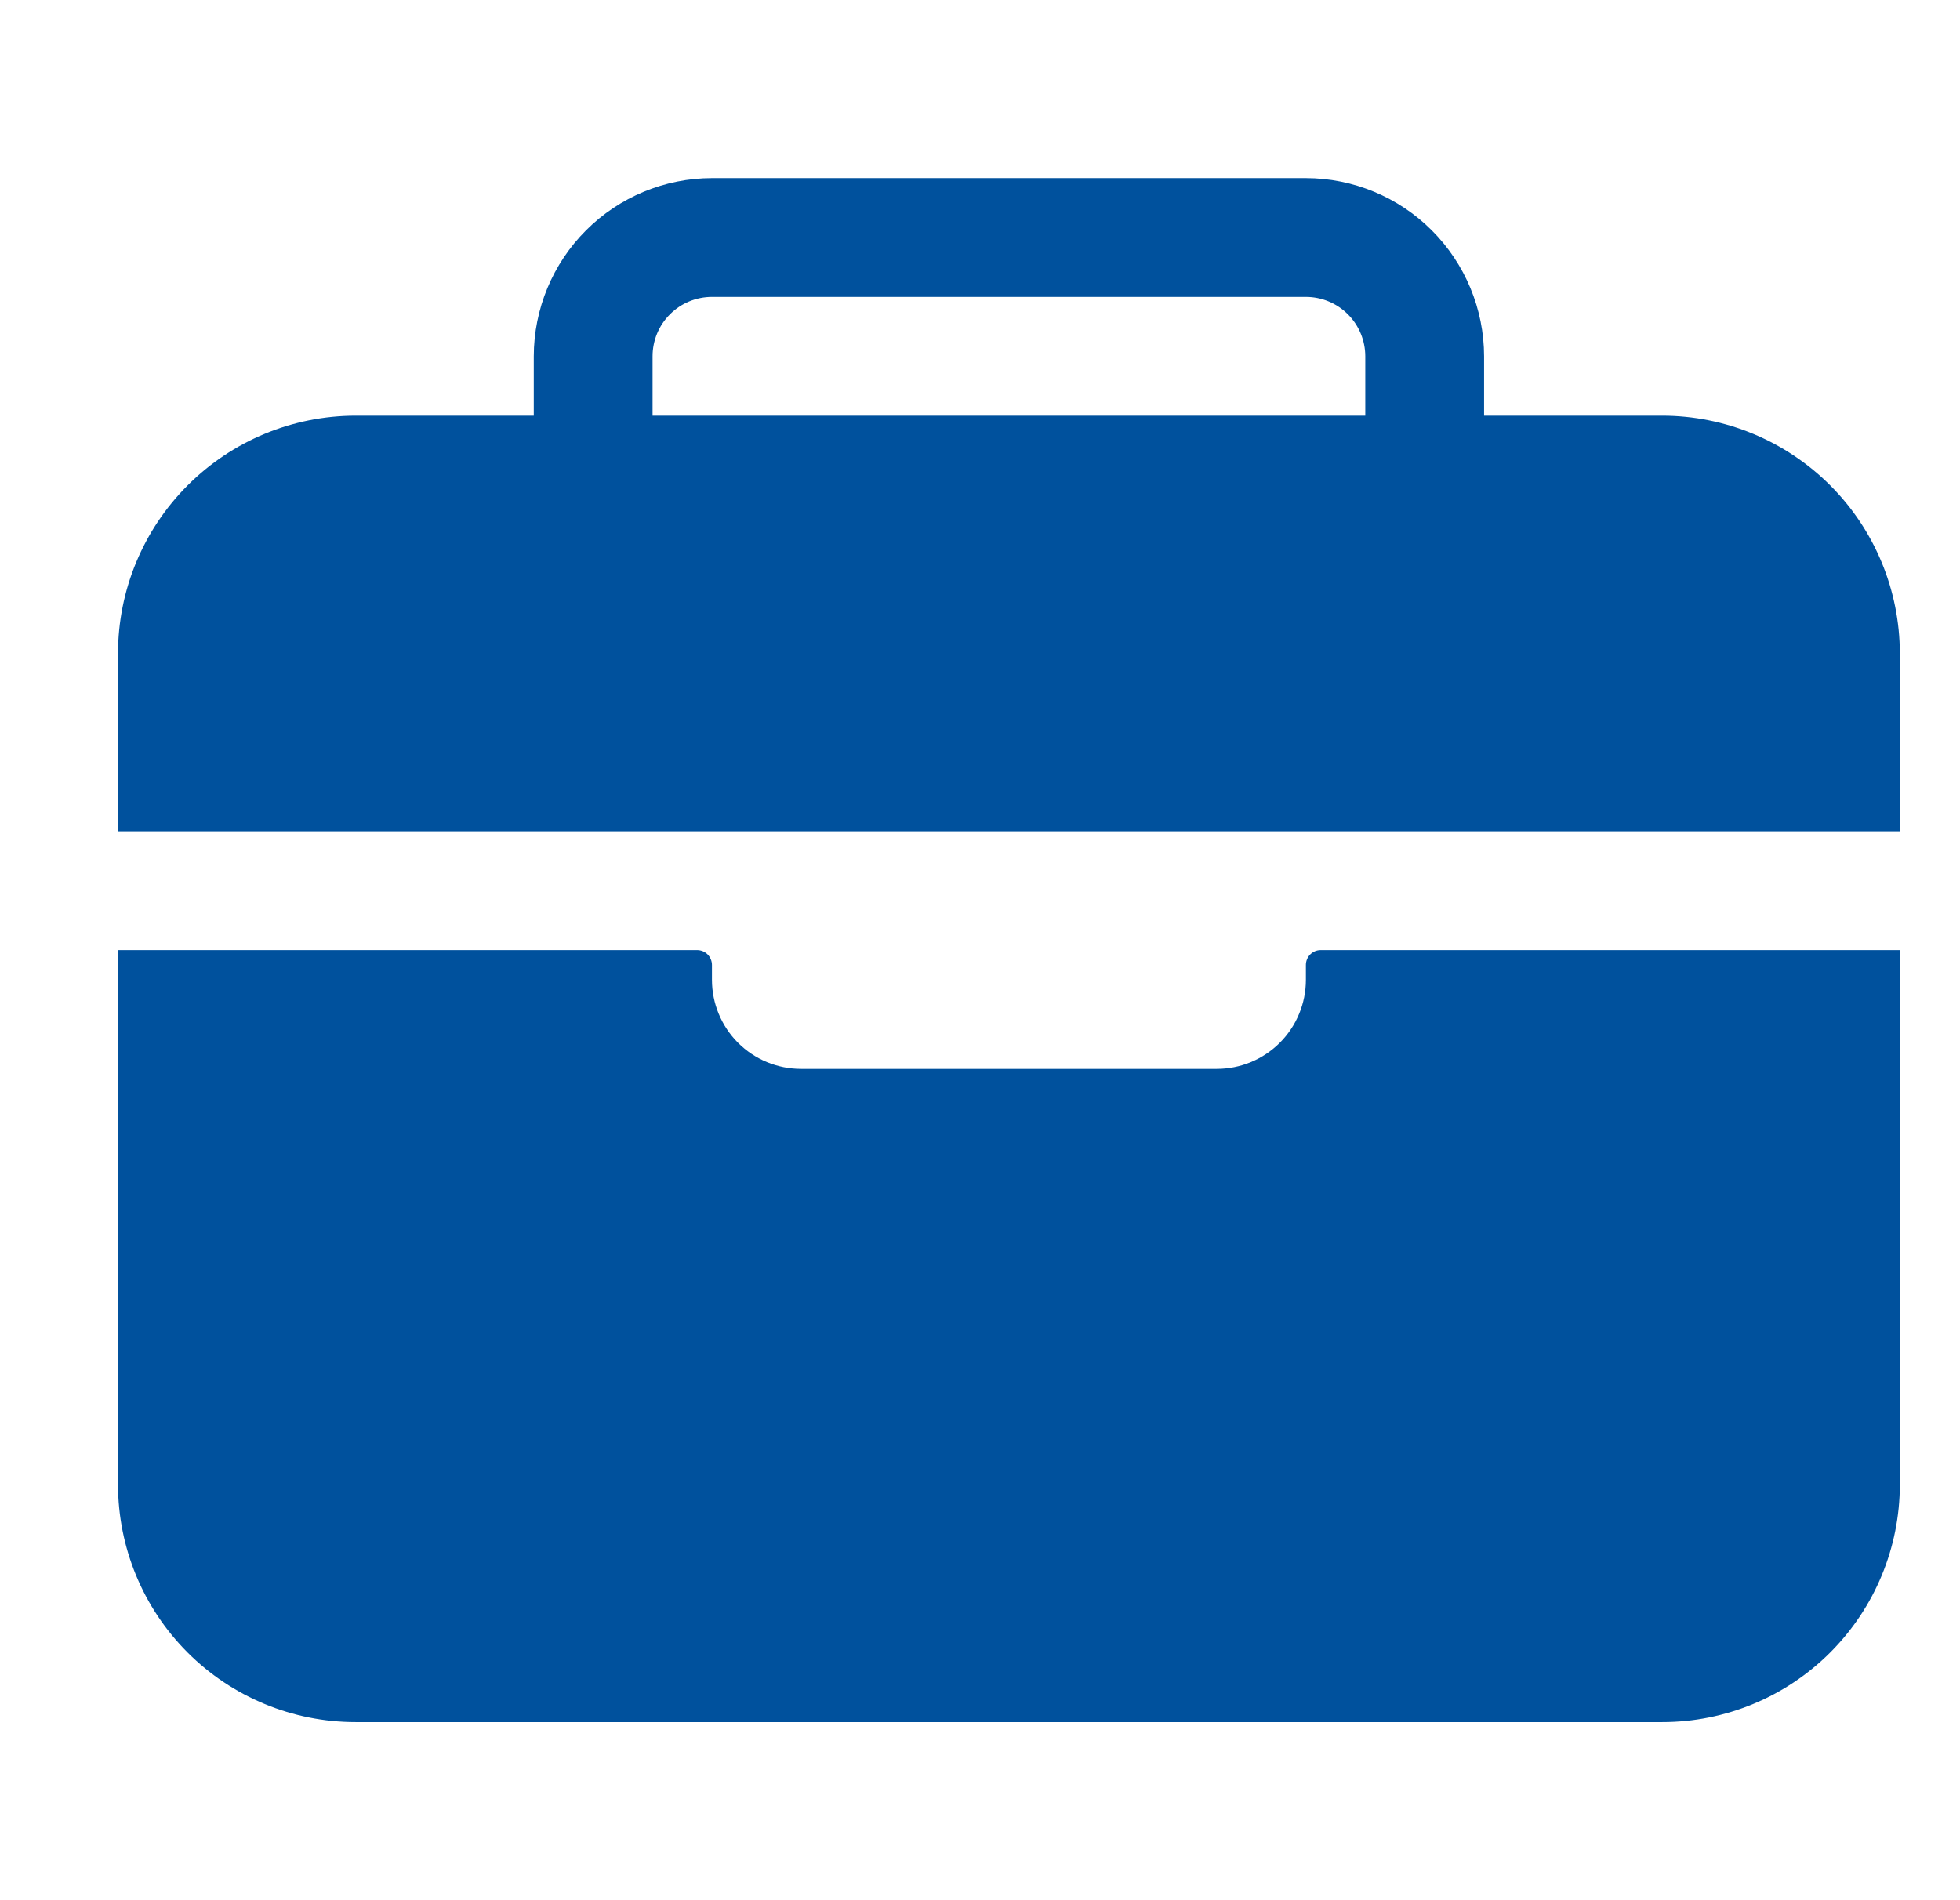 <?xml version="1.0" encoding="UTF-8"?>
<svg xmlns="http://www.w3.org/2000/svg" width="33" height="32" viewBox="0 0 33 32" fill="none">
  <path d="M31.987 11C31.985 9.939 31.564 8.923 30.814 8.173C30.064 7.423 29.047 7.001 27.987 7H24.987V6C24.986 5.205 24.669 4.442 24.107 3.88C23.545 3.317 22.782 3.001 21.987 3H11.987C11.191 3.001 10.429 3.317 9.866 3.88C9.304 4.442 8.988 5.205 8.987 6V7H5.987C4.926 7.001 3.909 7.423 3.16 8.173C2.41 8.923 1.988 9.939 1.987 11V14H31.987V11ZM22.987 7H10.987V6C10.987 5.735 11.092 5.48 11.28 5.293C11.467 5.105 11.722 5 11.987 5H21.987C22.252 5 22.506 5.105 22.694 5.293C22.881 5.48 22.987 5.735 22.987 6V7Z" fill="#00519D"></path>
  <path d="M21.987 16.5C21.987 16.898 21.829 17.279 21.547 17.561C21.266 17.842 20.884 18 20.487 18H13.487C13.089 18 12.707 17.842 12.426 17.561C12.145 17.279 11.987 16.898 11.987 16.5V16.25C11.987 16.184 11.96 16.12 11.914 16.073C11.867 16.026 11.803 16 11.737 16H1.987V25C1.987 26.061 2.408 27.078 3.158 27.828C3.908 28.579 4.926 29 5.987 29H27.987C29.048 29 30.065 28.579 30.815 27.828C31.565 27.078 31.987 26.061 31.987 25V16H22.237C22.17 16 22.107 16.026 22.06 16.073C22.013 16.12 21.987 16.184 21.987 16.25V16.5Z" fill="#00519D"></path>
</svg>
